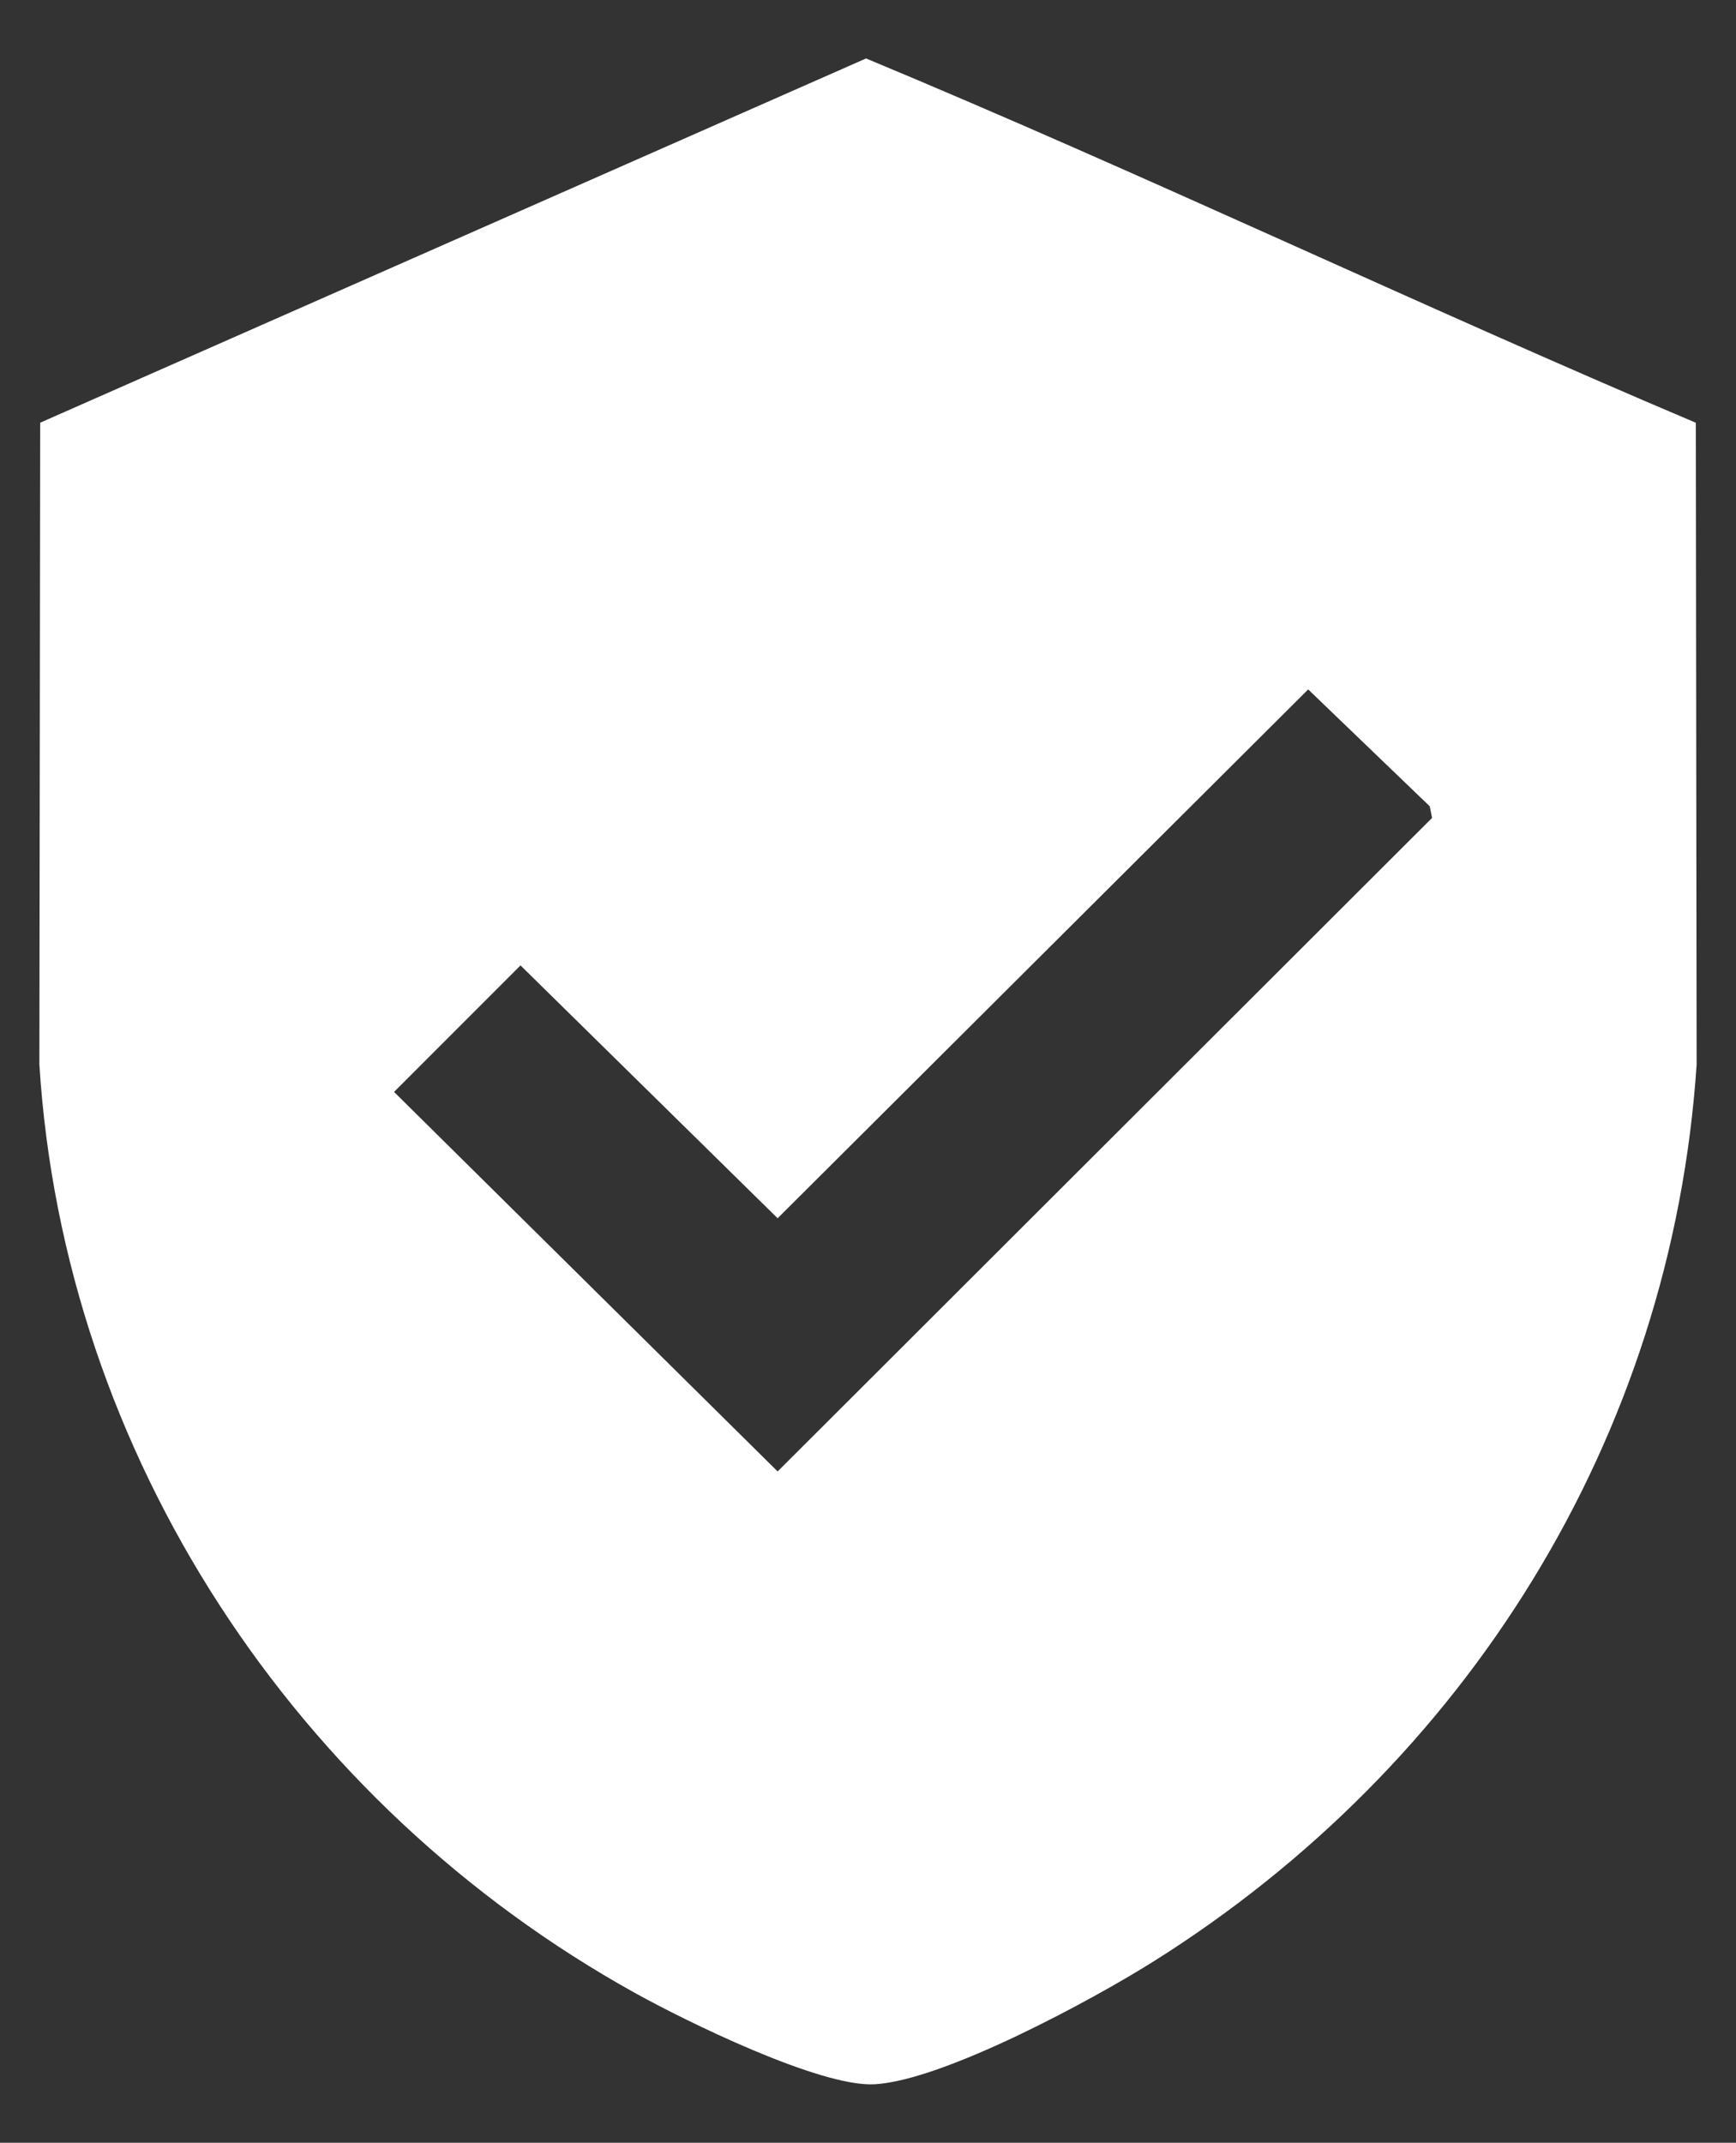 <svg xmlns="http://www.w3.org/2000/svg" id="Layer_1" viewBox="0 0 298.03 367.73"><rect x="0" y="0" width="298.03" height="367.73" fill="#333333" stroke="none"/><defs><style>      .st0 {        fill: #fff;      }    </style></defs><g><path class="st0" d="M-371.39-73.71V-7.67h-16.05c-6.61,0-13.38,8.54-13.22,15.05.15,5.92,7.34,14.31,13.22,14.31h16.05v36.69h29.35c.69-39.25,58.11-39.08,58.71,0h44.03c2.05,32.89-6.95,65.94-26.24,92.55-15.18,20.93-35.18,34.34-54.29,51.2-.49,1.65-.54,16.53-.04,18.01.44,1.33,5.9,3.71,7.63,5.21,12.51,10.86,7.74,33.49-8.64,37.67,1.87,8.06,1.25,17.03-4.6,23.35-2.37,2.56-7.94,4.61-9.13,6.46-1.36,2.12-2.74,10.76-4.52,14.75-16.93,38.06-72.05,40.14-92.04,3.67-2.68-4.9-5.15-16.77-6.77-18.92-.97-1.29-5.39-3.02-7.28-4.65-7.08-6.13-8.11-15.94-6.04-24.66-16.43-4.21-21.2-26.75-8.64-37.67,1.73-1.5,7.19-3.88,7.63-5.21.49-1.49.44-16.36-.04-18.01l-40.67-34.55c-61.59-64.1-50.88-168.7,23.31-218.02,29.65-19.71,62.92-25.62,98.27-23.27ZM-386.06-59.04c-17.09.25-33.74,2.5-49.76,8.49-45.17,16.9-78.52,60.48-81.41,108.93h43.11c.6-39.08,58.02-39.25,58.71,0h29.35v-22.02c-39.08-.6-39.25-58.02,0-58.71v-36.69ZM-430.09,73.06v-16.05c0-5.88-8.38-13.06-14.31-13.22-6.5-.17-15.05,6.6-15.05,13.22v16.05h-57.79c-.08,22.57,8.16,46.5,20.52,65.25,15.14,22.96,38.64,37.89,59.29,55.38v26.14h51.37v-58.71c-39.08-.6-39.25-58.02,0-58.71v-29.35h-44.03ZM-298,73.06v-16.05c0-5.88-8.38-13.06-14.31-13.22-6.5-.17-15.05,6.6-15.05,13.22v16.05h-44.03v44.03h-16.05c-6.61,0-13.38,8.54-13.22,15.05.15,5.92,7.34,14.31,13.22,14.31h16.05v73.38h36.69v-26.14c21.25-17.93,45.19-33.15,60.37-57.05,11.71-18.44,19.53-41.62,19.44-63.58h-43.11ZM-445.01,234.72c-10.01,2.3-8.37,13.87,1.62,14.46h114.66c11.12-.9,11.15-13.77,0-14.68l-116.28.22ZM-430.34,264.07c-10.01,2.3-8.37,13.87,1.62,14.46,27.04-2.22,58.85,2.97,85.31,0,11.24-1.26,11.24-13.41,0-14.68-26.87-3.01-59.46,2.07-86.93.22ZM-350.29,293.21h-71.55c9.7,38.32,61.75,38.41,71.55,0Z"></path><path class="st0" d="M-224.62,14.35V-2.62c0-1.23-3.31-7.14-4.54-8.3-6.48-6.1-17.52-4.94-22.25,2.6-.44.7-2.56,5.38-2.56,5.7V14.35h-58.71V-22.34c-39.02-.94-39.16-57.7,0-58.7-1.38-16.54-.13-34.05,19.68-36.73,34.64,2.38,73.24-3.04,107.4,0,10,.89,17.58,8.38,19.6,18-1.89,30.42,2.79,64.44.12,94.44-.42,4.69-3.01,10.45-6.43,13.75-11.29,10.93-37.64,3.96-52.32,5.93Z"></path></g><g><g><path class="st0" d="M632.9-28.28c23.9,6.08,42.94,32.75,49.81,55.79,2.05,6.87,2.11,19.73,4.6,24.41,1.65,3.11,13.13,2.12,15.52,9.97,4.32,14.18-3.42,20.08-16.47,21.25-59.97,5.4-127.87-4.34-188.7,0-12.9.29-20.44-8.24-16.47-21.25,2.4-7.86,13.87-6.86,15.52-9.97,2.49-4.68,2.55-17.54,4.6-24.41,6.87-23.04,25.88-49.68,49.82-55.79,1.67,1.6,4.25,40.22,7.9,45.5,2.31,3.35,9.15,3.37,11.57.02,3.4-4.71-11.37-46.93-6.96-56.8,4.16-9.32,38.26-8.58,47.62-6.83,21.03,3.93,1.02,46.5,1.31,60.36.12,5.72,7.47,7.38,11.41,4.5,3.7-2.71,6.91-39.51,8.93-46.74Z"></path><path class="st0" d="M685.11,98.93c-4.05,36.2-26.29,77.93-56.03,99.56-63.43,46.13-125.04-42.92-130.19-99.56h186.22Z"></path></g><g><path class="st0" d="M732.8,362.45v-71.56c0-6.44-10.15-17.14-14.8-21.65-1.94-1.89-5.64-1.9-5.64-2.2v-54.52c38.77,24.88,57.4,66.38,52.24,112.46-1.99,17.77-14.43,32.79-31.8,37.48Z"></path><path class="st0" d="M471.64,267.04c-.16.25-3.74.36-5.64,2.2-4.65,4.52-14.8,15.21-14.8,21.65v71.56c-16.72-4.09-29.99-20.7-31.8-37.48-4.99-46.27,13.3-87.4,52.24-112.45-1.76,8.38,2.34,50.87,0,54.52Z"></path><path class="st0" d="M512.52,197.75c.97-3.16,9.45-4.78,11.22-3.28.32.27.62,5.76,1.92,8.22,11.97,22.53,41.64,41.76,59.52,59.8h-72.67c3.1-16.15-4.16-51.13,0-64.74Z"></path><path class="st0" d="M671.48,262.49h-72.67c17.88-18.04,47.56-37.27,59.52-59.8,1.31-2.46,1.6-7.95,1.92-8.22,1.87-1.58,11.22.6,11.22,3.28v64.74Z"></path></g></g><g><path class="st0" d="M-268.29,549.13c45.1-1.22,77.35,30.15,114.66,50.5,15.52,17.57-.44,42.47-23.15,33.73l-56.75-29.61c-6.49-2.27-10.4,4.41-4.91,8.44,17.45,8.3,34.01,18.65,51.4,27.03,10.35,4.99,18.68,8.5,30.31,3.83,24.91-13.56,48.9-28.98,73.81-42.52,9.58-5.2,19.76-13.29,31.08-8.38,12.57,5.45,15.11,23.62,4.09,32.09-37.27,19.58-74.53,46.85-112.24,64.89-14.81,7.09-30.51,7.26-45.43.2-35.71-24.28-80.56-42.36-115.44-66.97-18.47-13.03-23.08-34.7-20.42-56.35.12-.97-.05-1.96.92-2.61,22.75-5.55,48.63-13.63,72.09-14.27Z"></path><path class="st0" d="M-341.25,447.09c1.56-12.36,11.59-26.03,21.73-32.9,36.08-24.44,80.71-43.58,117.78-67.28,24.12-9.77,37.31-.72,57.59,10.58,34.31,19.11,67.81,39.87,101.92,59.35,10,8.11,16.67,20.03,18.25,32.86-2.42,44.61,3.11,92.43,0,136.66-.37,5.25-1.93,11.43-4.02,16.25-.34.78-3.37,7.95-4.83,6.18.46-11.14-7.1-18.71-15.73-24.37l-.1-132.08c-.91-9.97-6.56-14.2-14.21-19.28-13.69-9.1-30.69-17.77-45.16-26.22-19.3-11.27-41.85-25.84-61.53-35.41-8.79-4.27-13.88-5.77-23.38-1.61-34.14,20.78-69.86,39.15-103.98,59.93-9.13,5.56-18.45,9.7-19.67,21.75l-.15,96.82c-.05.48-.38.7-.7,1-.89.84-20.82,3.7-23.84,5.71v-107.95Z"></path><path class="st0" d="M-139.45,606.15c-2.55.46-1.43-.67-1.98-1.95-2.37-5.51-5.57-9.79-10.42-13.42-15.01-11.24-43.05-26.5-60.15-35.9-4.37-2.4-8.93-4.62-13.69-6.14.7-15.22-1.34-31.98-.15-47.06,2.77-35.07,57.74-39.71,78.94-18.07,2.33,2.38,7.46,11.55,7.46,14.57v107.95Z"></path><path class="st0" d="M-130.64,618.49v-121.17c0-1.85-2.09-5.89-2.8-7.79-.35-.93-1.28-.9.16-1.89,1.2-.83,5.16-1.63,6.84-1.97,18.5-3.73,46.78,3.53,48.7,25.73,2.05,23.65-1.63,50.14.02,74.11.11,1.8-.2,3.38-1.84,4.33l-51.09,28.67Z"></path><path class="st0" d="M-287.5,507.9c.78-4.65,6.45-11.6,10.16-14.52,12.32-9.69,30.77-10.52,45.33-6.16,1.03,1.19-2.62,8.25-2.62,10.1v48.03c-17.27-6.16-35.05-4.63-52.87-2.64,1.24-10.49-1.67-24.81,0-34.81Z"></path><circle class="st0" cx="-182.64" cy="435.66" r="28.77"></circle><circle class="st0" cx="-249.2" cy="453.74" r="25.7"></circle><circle class="st0" cx="-116.08" cy="453.73" r="25.68"></circle></g><path class="st0" d="M291.13,72.55l.14,110.15c-4.26,64-39.51,120.19-93.33,153.97-10.48,6.58-35.91,20.33-47.76,21.02-9.32.54-32.46-10.83-41.19-15.68C50.79,309.72,10.97,249.7,6.76,182.69l.14-110.15L148.68,10.03c47.85,19.91,94.71,42.3,142.45,62.52ZM224.58,118.32l-91.08,90.75-44.14-43.39-21.71,21.71,65.85,65.13,112.35-112.15-.39-1.99-20.88-20.07Z"></path></svg>